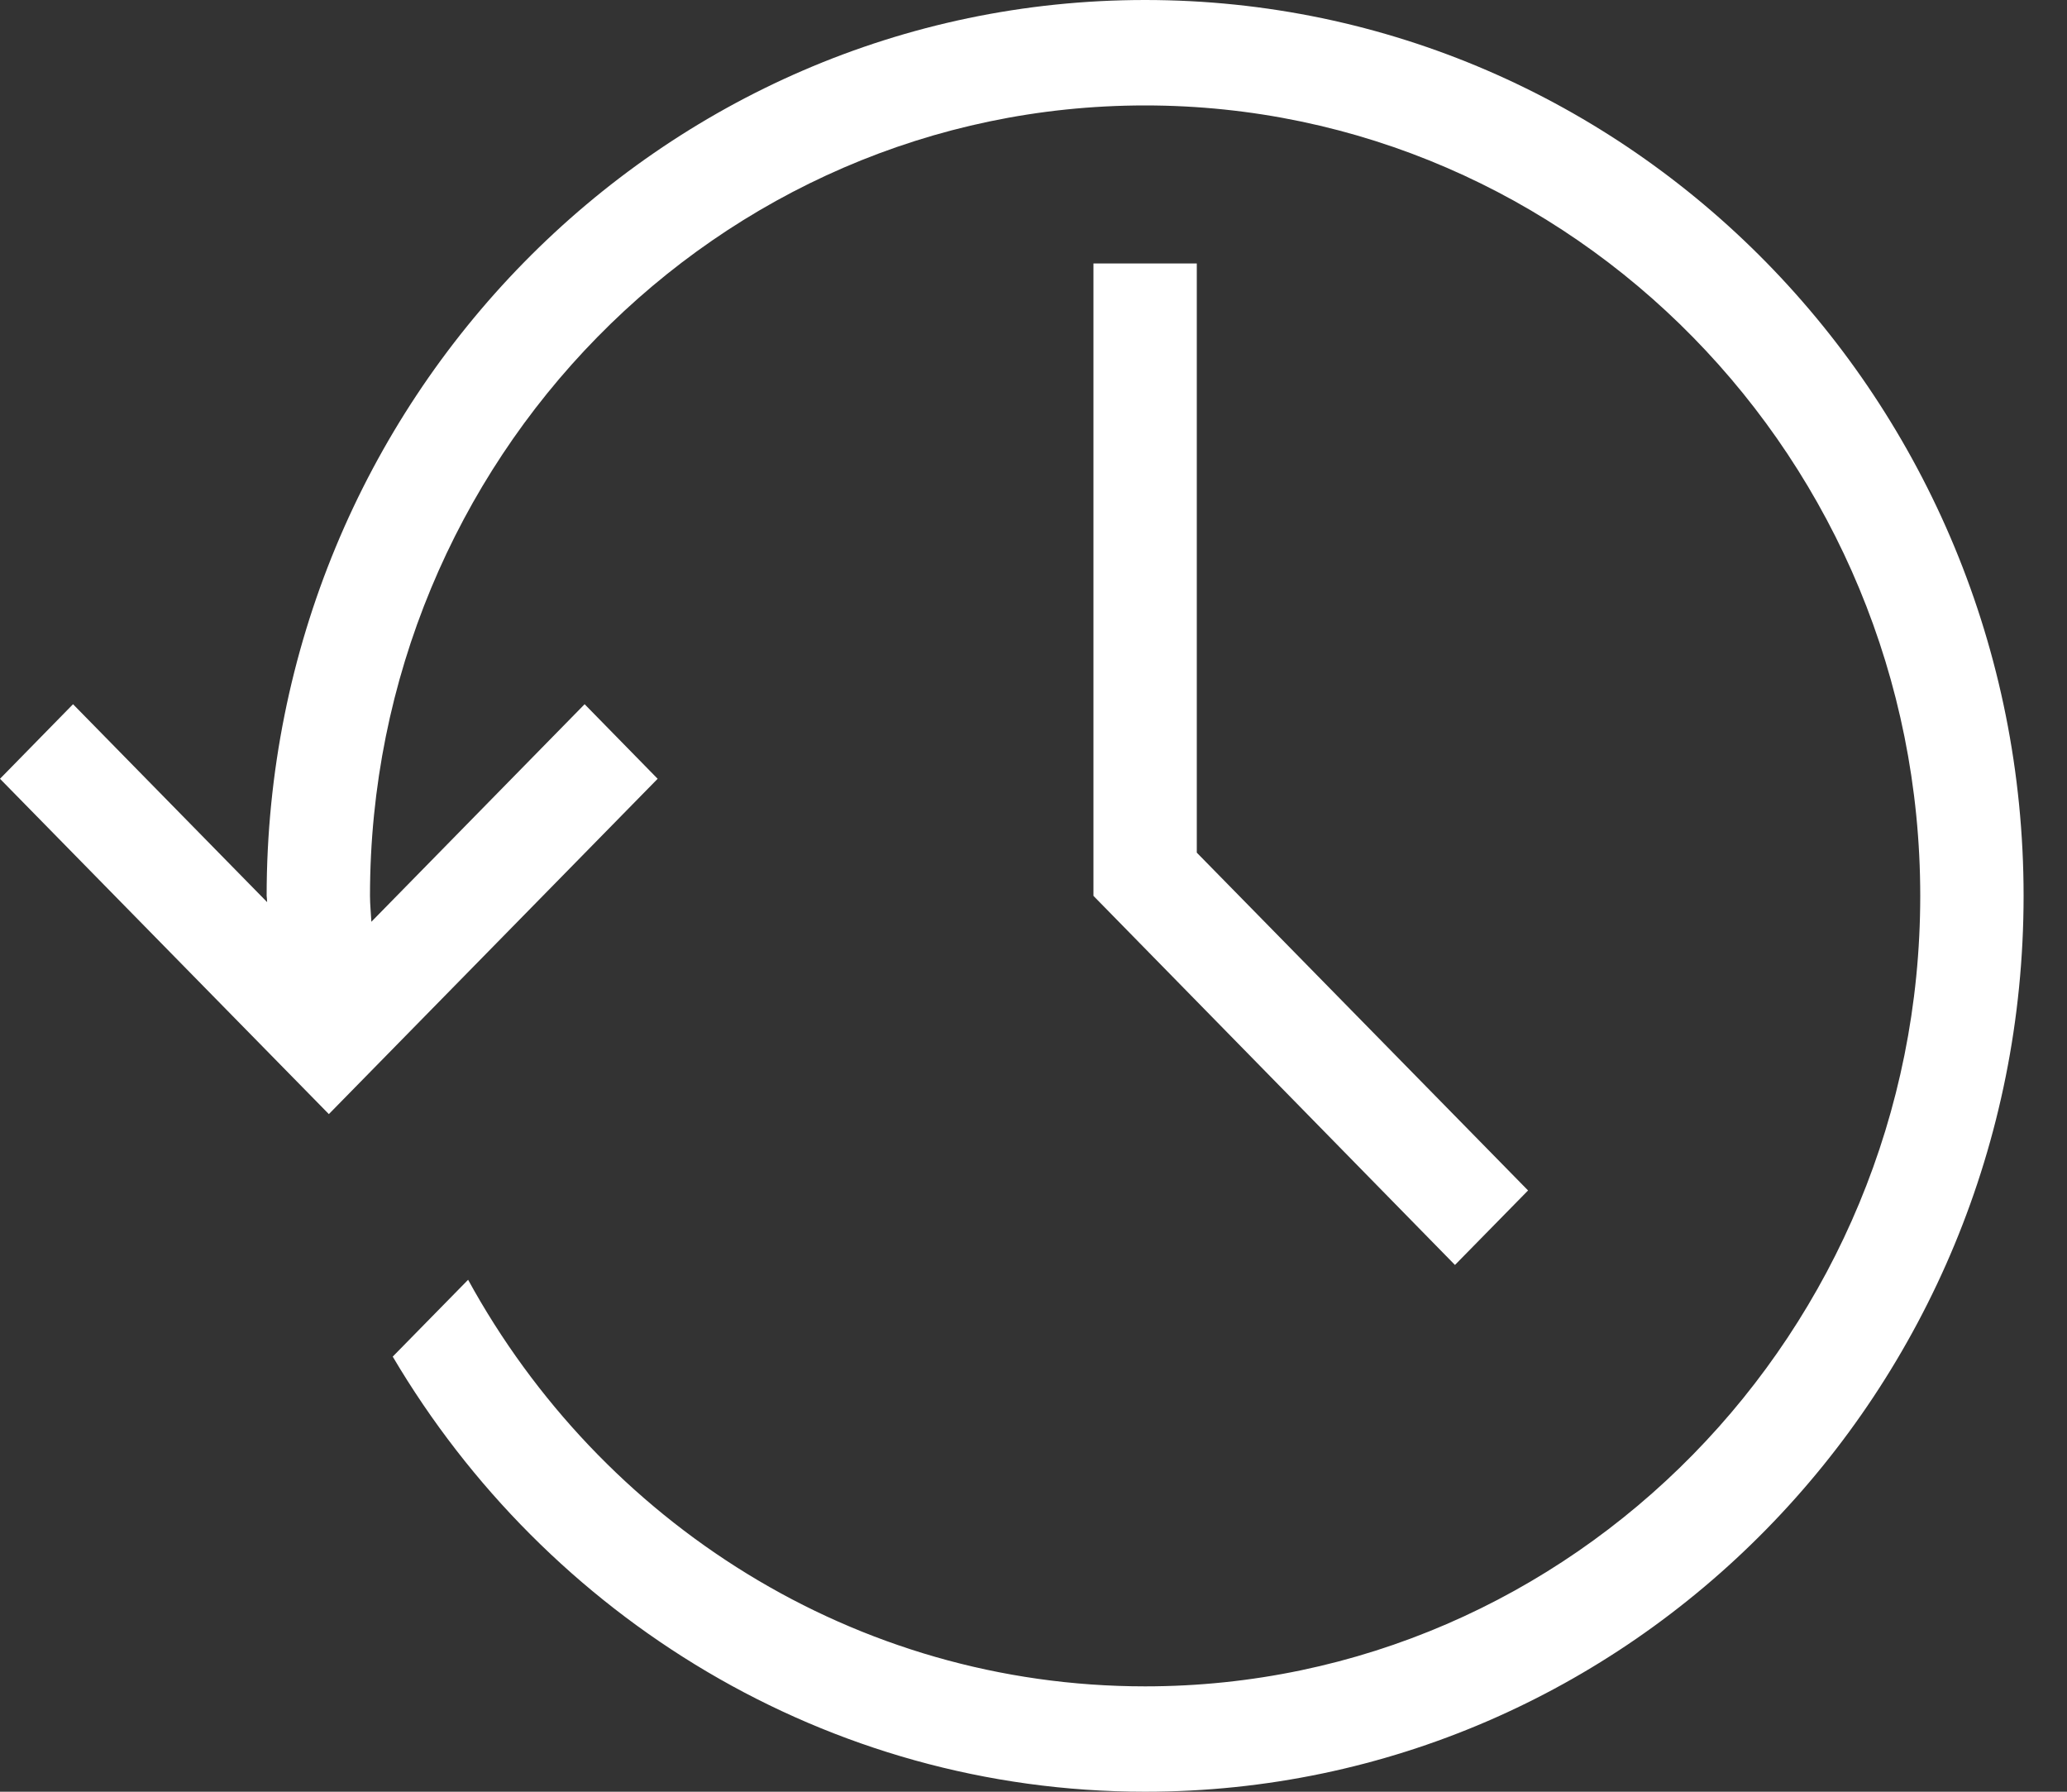 <svg xmlns="http://www.w3.org/2000/svg" width="30" height="26" viewBox="0 0 30 26"><rect x="0" y="0" width="30" height="26" fill="#333333" stroke="none"/><g><g><g><path fill="#fff" d="M29.37 13c0 7.18-5.708 13-12.75 13C12 26 7.931 23.464 5.7 19.686l1.094-1.115c1.925 3.515 5.606 5.9 9.826 5.9 6.204 0 11.25-5.146 11.25-11.471S22.824 1.53 16.62 1.53C10.417 1.53 5.37 6.674 5.37 13c0 .127.014.25.02.376l3.095-3.157 1.06 1.082-4.772 4.866L0 11.301l1.06-1.082 2.817 2.872c0-.03-.007-.091-.007-.091 0-7.18 5.709-13 12.75-13 7.042 0 12.75 5.82 12.75 13zm-13.5-9.177h1.5v8.55l4.808 4.902-1.061 1.081L15.87 13z"/></g></g></g></svg>